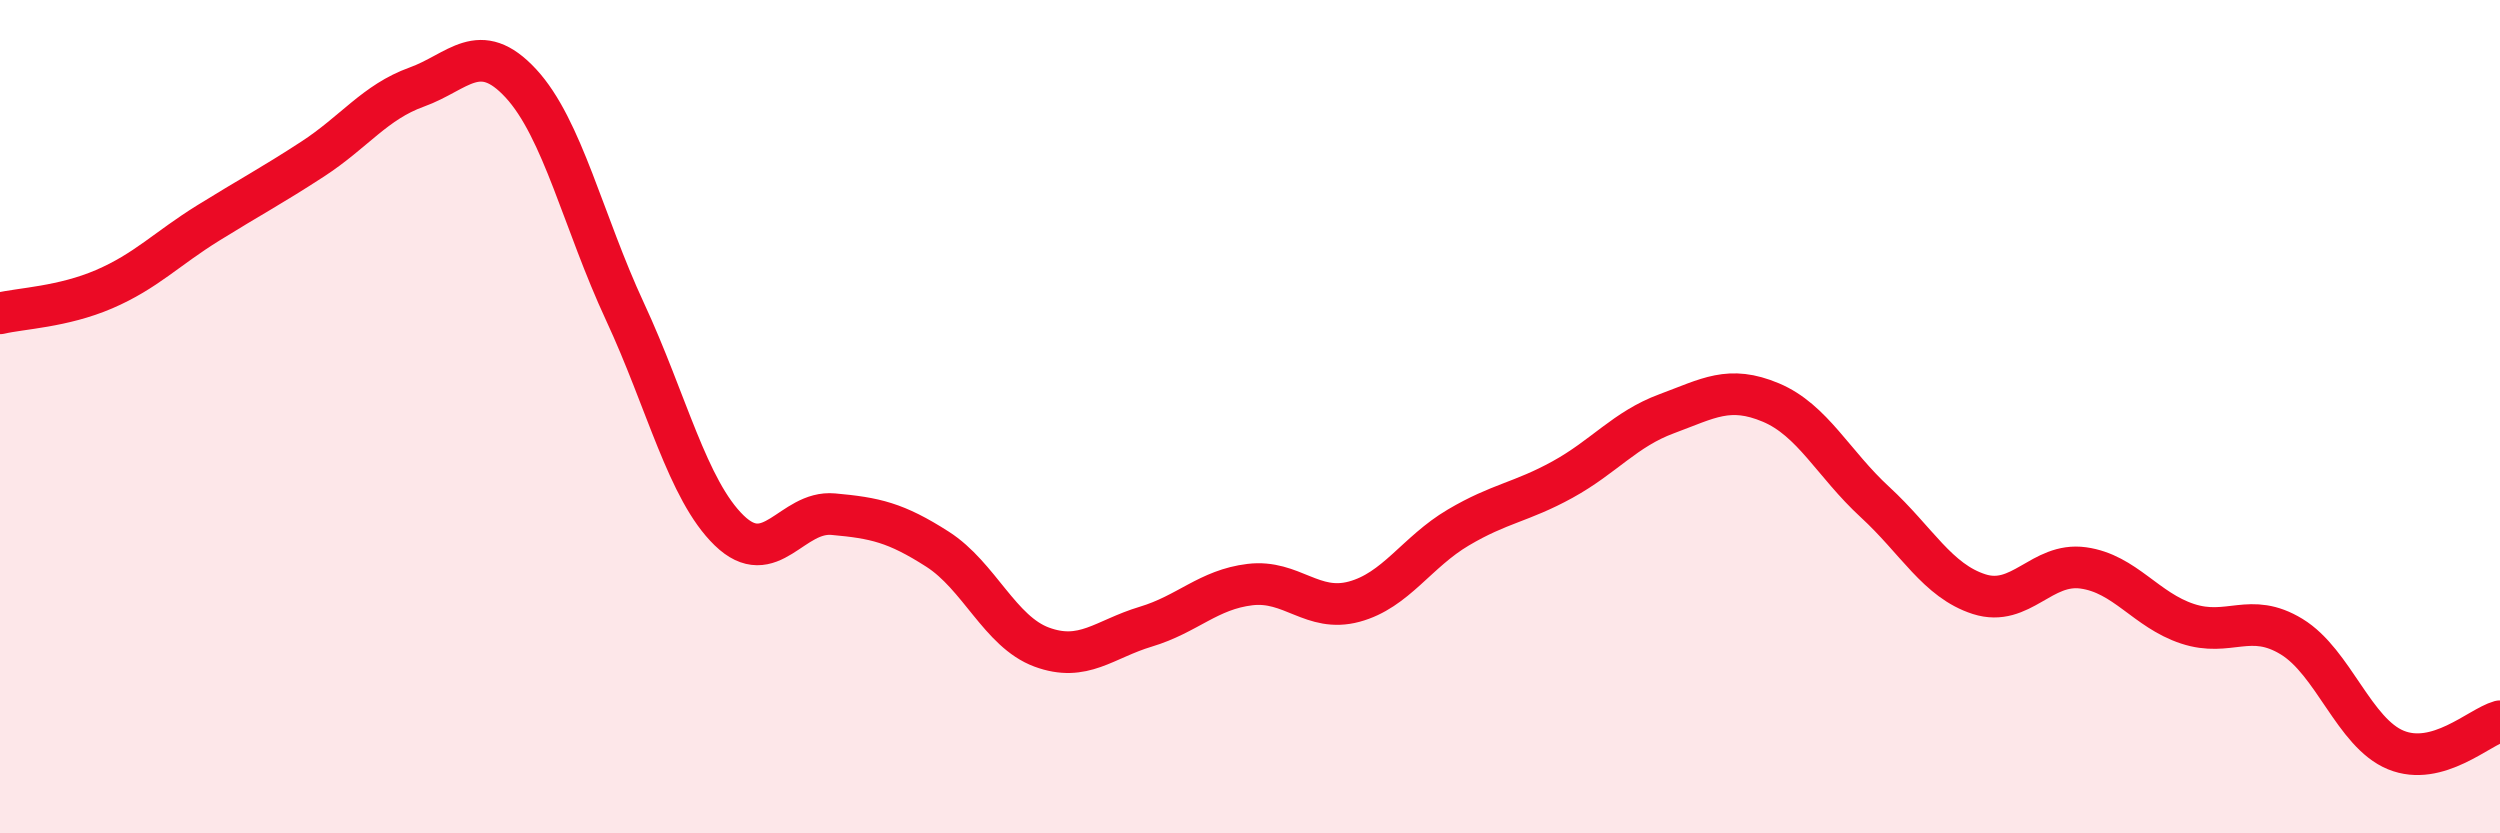 
    <svg width="60" height="20" viewBox="0 0 60 20" xmlns="http://www.w3.org/2000/svg">
      <path
        d="M 0,7.52 C 0.5,7.4 1.5,7.37 2.5,6.94 C 3.5,6.51 4,5.97 5,5.35 C 6,4.73 6.5,4.47 7.5,3.82 C 8.5,3.17 9,2.45 10,2.09 C 11,1.73 11.5,0.92 12.5,2 C 13.5,3.08 14,5.33 15,7.48 C 16,9.63 16.5,11.76 17.5,12.73 C 18.5,13.7 19,12.25 20,12.34 C 21,12.43 21.5,12.54 22.5,13.18 C 23.5,13.82 24,15.16 25,15.53 C 26,15.9 26.5,15.34 27.5,15.04 C 28.5,14.74 29,14.15 30,14.03 C 31,13.91 31.5,14.71 32.5,14.44 C 33.5,14.17 34,13.25 35,12.66 C 36,12.07 36.5,12.06 37.5,11.51 C 38.5,10.96 39,10.3 40,9.93 C 41,9.56 41.5,9.24 42.5,9.66 C 43.5,10.08 44,11.13 45,12.05 C 46,12.97 46.5,13.94 47.5,14.26 C 48.5,14.58 49,13.49 50,13.63 C 51,13.77 51.5,14.64 52.5,14.97 C 53.5,15.3 54,14.67 55,15.28 C 56,15.89 56.5,17.59 57.5,18 C 58.5,18.41 59.5,17.45 60,17.31L60 20L0 20Z"
        fill="#EB0A25"
        opacity="0.1"
        stroke-linecap="round"
        stroke-linejoin="round"
      />
      <path
        d="M 0,7.52 C 0.5,7.4 1.5,7.37 2.5,6.94 C 3.5,6.51 4,5.97 5,5.35 C 6,4.73 6.5,4.47 7.5,3.82 C 8.5,3.17 9,2.45 10,2.09 C 11,1.73 11.5,0.92 12.5,2 C 13.5,3.08 14,5.33 15,7.48 C 16,9.63 16.5,11.76 17.5,12.73 C 18.5,13.7 19,12.25 20,12.34 C 21,12.43 21.5,12.54 22.5,13.18 C 23.5,13.82 24,15.16 25,15.53 C 26,15.9 26.5,15.34 27.5,15.04 C 28.5,14.74 29,14.15 30,14.03 C 31,13.91 31.5,14.71 32.5,14.44 C 33.5,14.17 34,13.25 35,12.66 C 36,12.07 36.5,12.06 37.5,11.51 C 38.5,10.96 39,10.3 40,9.93 C 41,9.56 41.5,9.24 42.5,9.66 C 43.5,10.08 44,11.13 45,12.05 C 46,12.97 46.5,13.94 47.5,14.26 C 48.5,14.58 49,13.49 50,13.63 C 51,13.77 51.5,14.64 52.5,14.97 C 53.5,15.3 54,14.67 55,15.28 C 56,15.89 56.5,17.59 57.5,18 C 58.5,18.41 59.5,17.45 60,17.31"
        stroke="#EB0A25"
        stroke-width="1"
        fill="none"
        stroke-linecap="round"
        stroke-linejoin="round"
      />
    </svg>
  